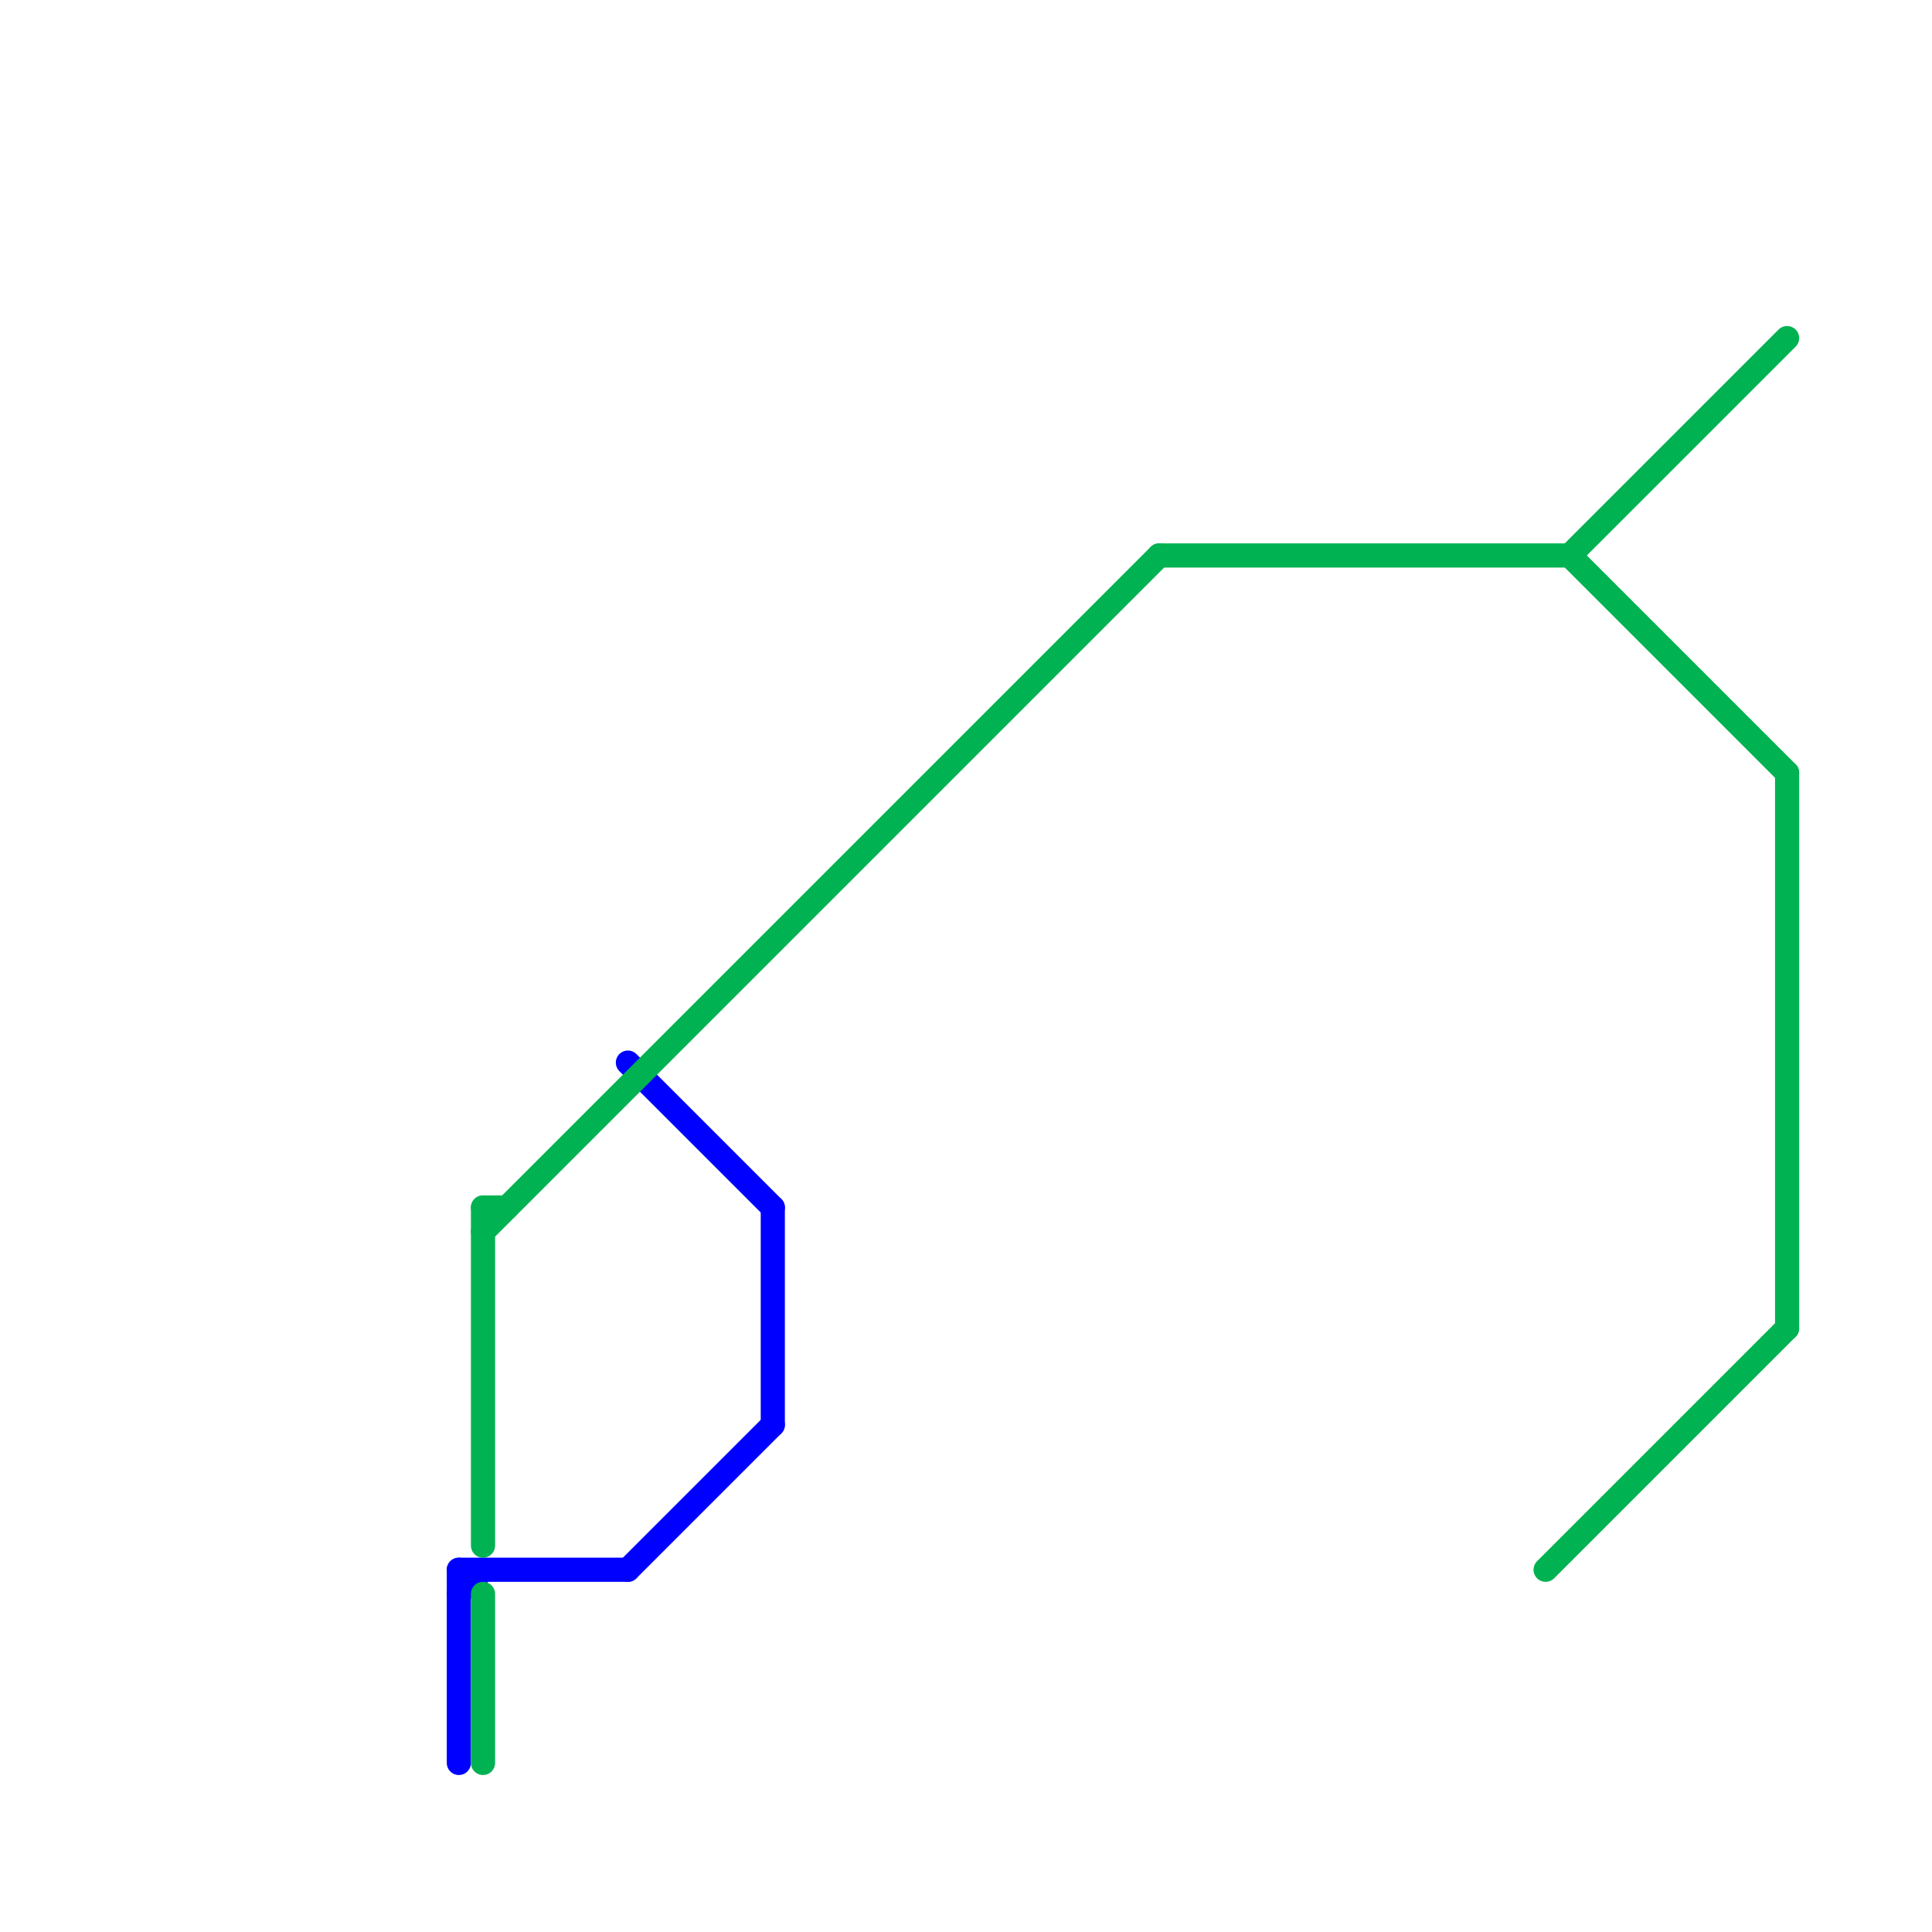 
<svg version="1.1" xmlns="http://www.w3.org/2000/svg" viewBox="0 0 80 80">
<style>text { font: 1px Helvetica; font-weight: 600; white-space: pre; dominant-baseline: central; } line { stroke-width: 1; fill: none; stroke-linecap: round; stroke-linejoin: round; } .c0 { stroke: #0000ff } .c1 { stroke: #00b251 }</style><defs><g id="wm-xf"><circle r="1.2" fill="#000"/><circle r="0.9" fill="#fff"/><circle r="0.6" fill="#000"/><circle r="0.3" fill="#fff"/></g><g id="wm"><circle r="0.6" fill="#000"/><circle r="0.3" fill="#fff"/></g></defs><line class="c0" x1="32" y1="50" x2="32" y2="59"/><line class="c0" x1="26" y1="65" x2="32" y2="59"/><line class="c0" x1="26" y1="44" x2="32" y2="50"/><line class="c0" x1="19" y1="66" x2="20" y2="65"/><line class="c0" x1="19" y1="65" x2="19" y2="73"/><line class="c0" x1="19" y1="65" x2="26" y2="65"/><line class="c1" x1="48" y1="23" x2="65" y2="23"/><line class="c1" x1="64" y1="65" x2="74" y2="55"/><line class="c1" x1="74" y1="32" x2="74" y2="55"/><line class="c1" x1="65" y1="23" x2="74" y2="14"/><line class="c1" x1="20" y1="66" x2="20" y2="73"/><line class="c1" x1="20" y1="51" x2="48" y2="23"/><line class="c1" x1="20" y1="50" x2="20" y2="64"/><line class="c1" x1="65" y1="23" x2="74" y2="32"/><line class="c1" x1="20" y1="50" x2="21" y2="50"/>
</svg>
